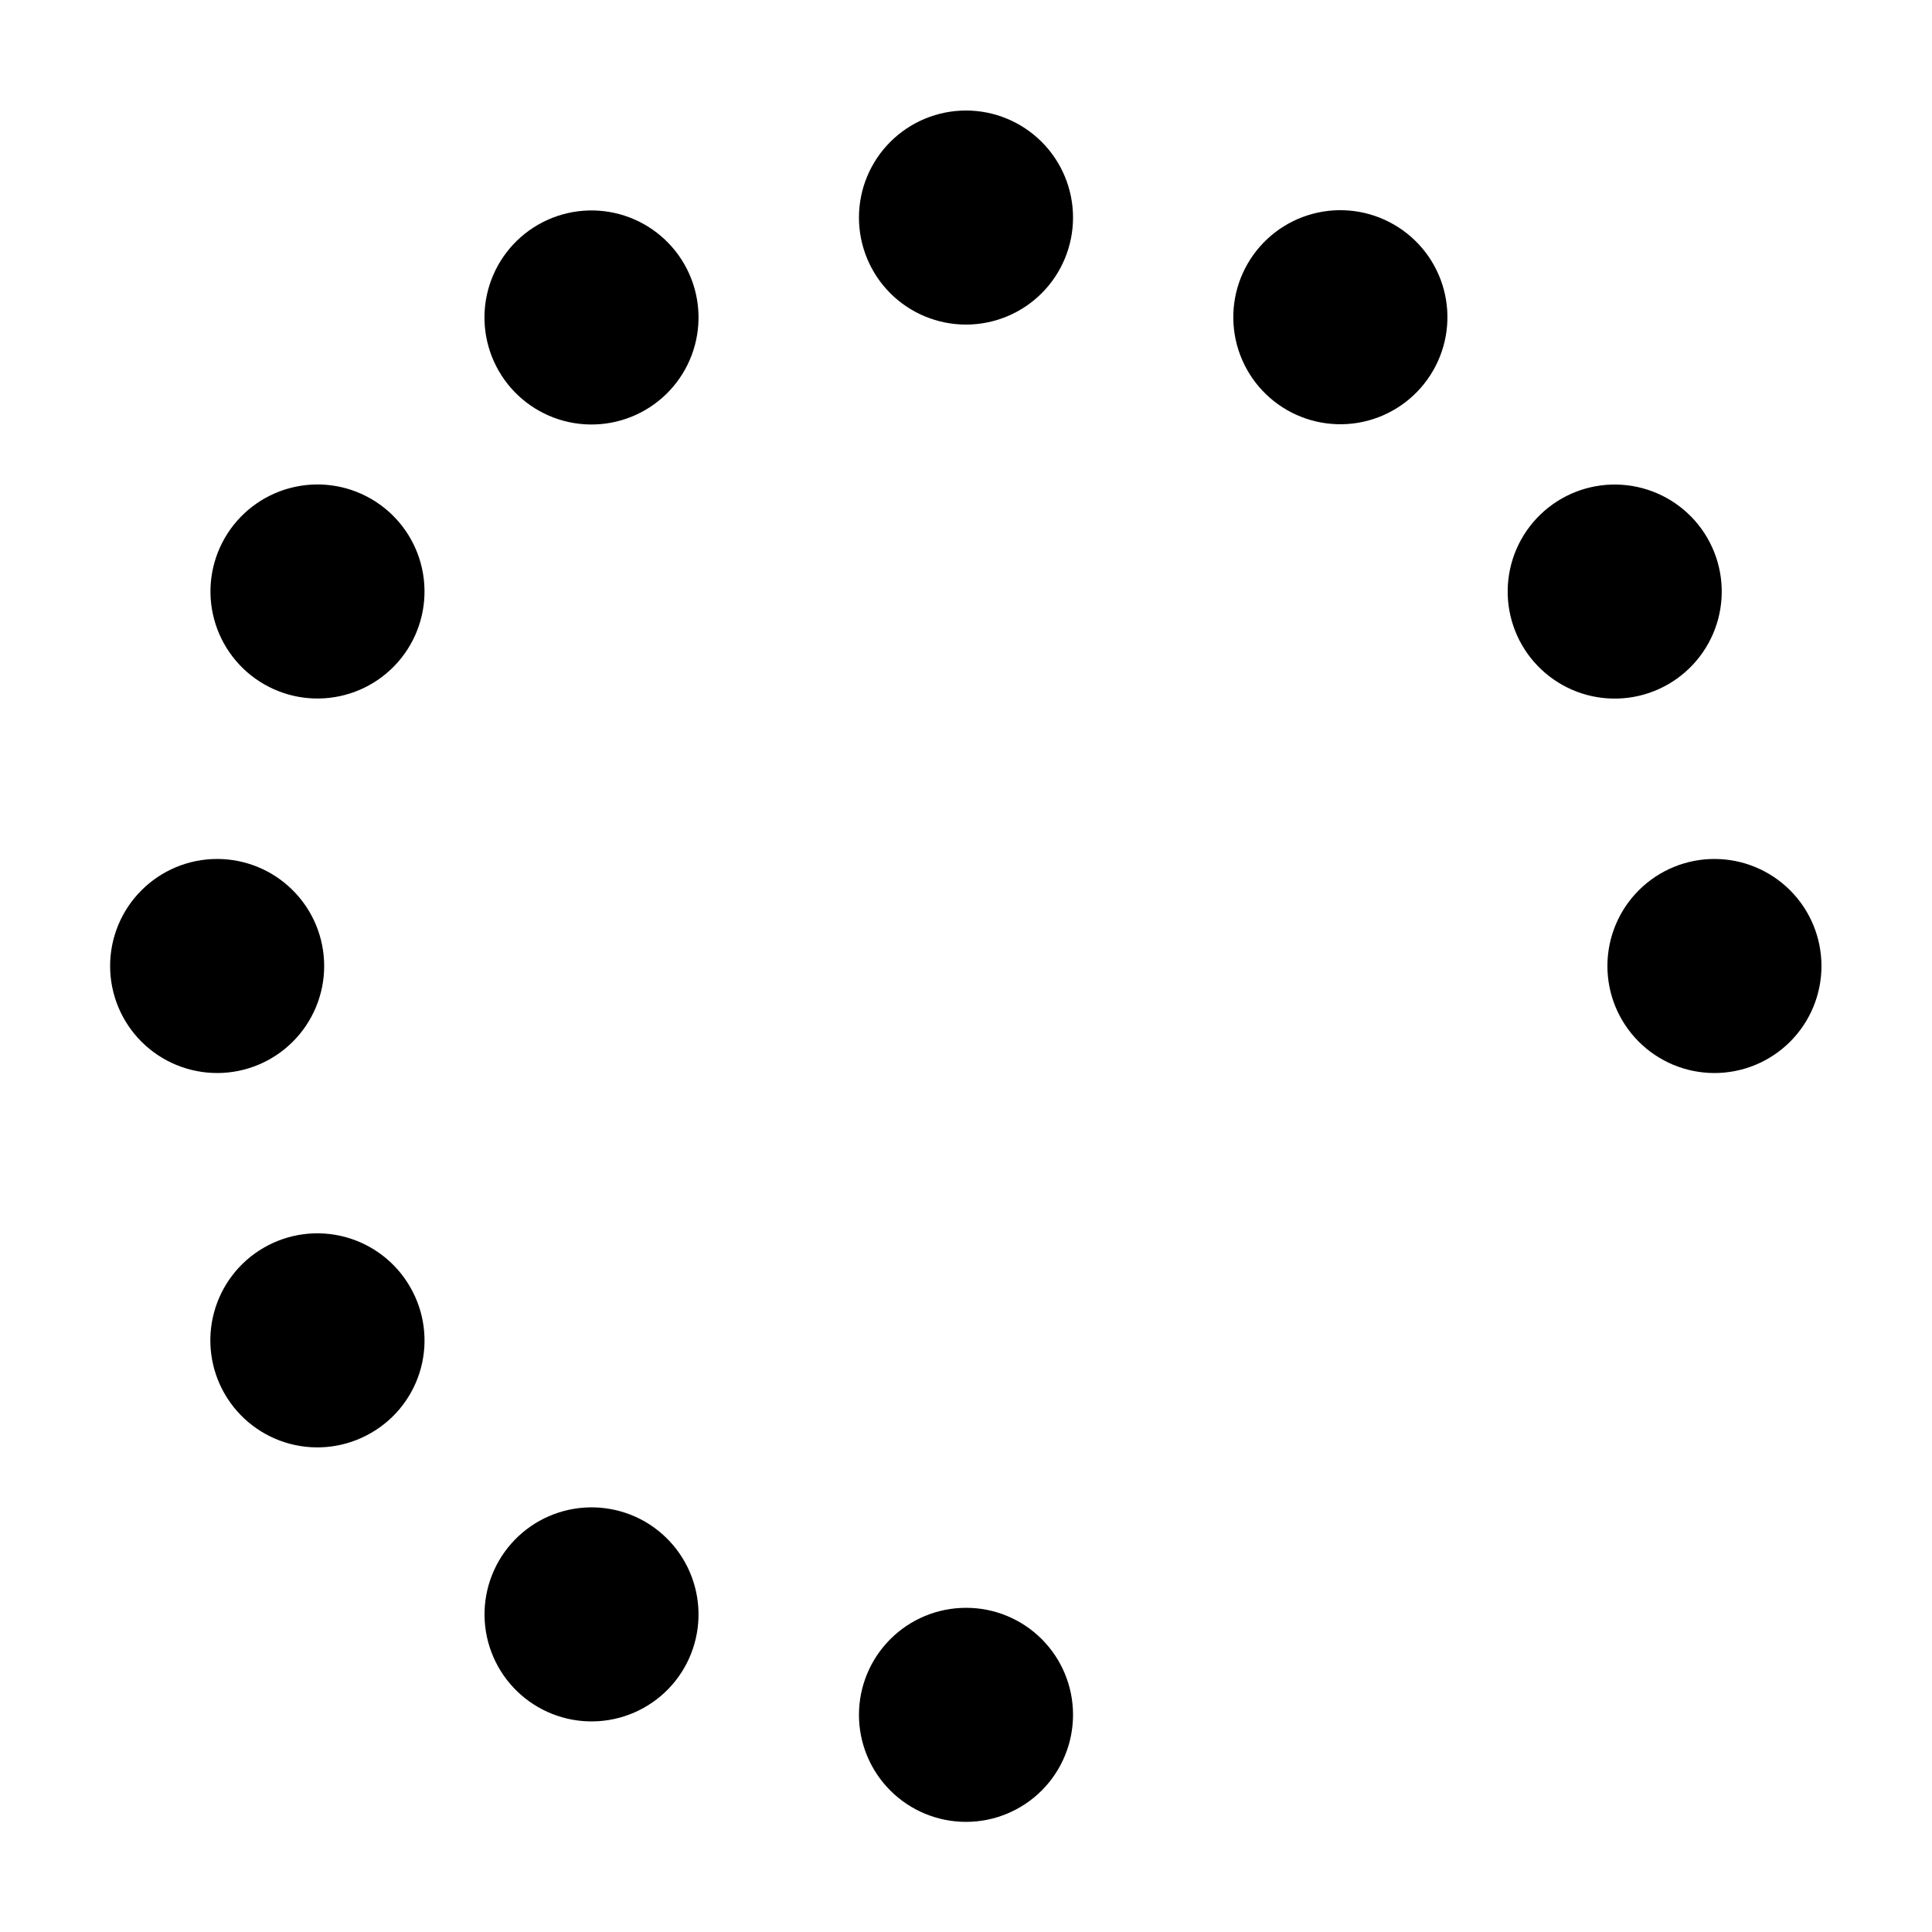 <?xml version="1.0" encoding="UTF-8"?>
<!-- Uploaded to: ICON Repo, www.svgrepo.com, Generator: ICON Repo Mixer Tools -->
<svg fill="#000000" width="800px" height="800px" version="1.1" viewBox="144 144 512 512" xmlns="http://www.w3.org/2000/svg">
 <g fill-rule="evenodd">
  <path d="m229.91 400c0-7.527-2.992-14.746-8.316-20.062-5.32-5.32-12.539-8.309-20.066-8.305-7.527 0.004-14.742 3-20.059 8.328-5.316 5.324-8.297 12.547-8.289 20.07 0.008 7.527 3.008 14.738 8.336 20.055 5.332 5.312 12.555 8.289 20.078 8.277 7.516-0.012 14.715-3.008 20.023-8.324 5.309-5.32 8.293-12.527 8.293-20.039zm22.773 85.043h-0.004c-3.758-6.523-9.957-11.285-17.227-13.234-7.273-1.949-15.02-0.926-21.539 2.84-6.519 3.766-11.27 9.969-13.211 17.242-1.941 7.273-0.914 15.02 2.859 21.535 3.773 6.516 9.984 11.262 17.258 13.195 7.277 1.934 15.023 0.895 21.531-2.887 6.512-3.75 11.262-9.941 13.199-17.203 1.938-7.258 0.906-14.992-2.871-21.488z"/>
  <path d="m400 173.29c-7.523 0-14.738 2.988-20.059 8.309-5.32 5.316-8.309 12.531-8.309 20.055 0 7.523 2.988 14.738 8.309 20.059 5.32 5.316 12.535 8.305 20.059 8.305 7.519 0 14.734-2.988 20.055-8.305 5.32-5.32 8.309-12.535 8.309-20.059 0-7.523-2.988-14.738-8.309-20.055-5.32-5.32-12.535-8.309-20.055-8.309zm113.41 30.23v-0.004c-6.516-3.769-14.262-4.797-21.531-2.852-7.273 1.941-13.473 6.699-17.238 13.215-3.766 6.519-4.785 14.266-2.836 21.535 1.949 7.269 6.711 13.469 13.23 17.227 6.523 3.758 14.27 4.769 21.539 2.816 7.269-1.957 13.461-6.723 17.215-13.246 3.758-6.508 4.773-14.242 2.828-21.5-1.945-7.258-6.699-13.441-13.207-17.195z"/>
  <path d="m242.36 276.21c-6.508-3.773-14.25-4.805-21.523-2.867-7.269 1.934-13.473 6.68-17.242 13.191-3.773 6.512-4.805 14.254-2.863 21.523 1.938 7.269 6.684 13.473 13.195 17.242s14.254 4.797 21.523 2.856c7.269-1.938 13.473-6.688 17.238-13.199 3.766-6.508 4.793-14.246 2.856-21.512-1.938-7.266-6.68-13.461-13.184-17.234zm82.977-62.219c-3.75-6.523-9.945-11.289-17.211-13.246-7.269-1.957-15.02-0.945-21.539 2.816-6.519 3.758-11.281 9.953-13.23 17.223-1.949 7.273-0.93 15.02 2.832 21.535 3.766 6.519 9.969 11.273 17.238 13.219 7.273 1.941 15.02 0.914 21.535-2.856 6.5-3.762 11.242-9.945 13.188-17.199 1.945-7.254 0.934-14.984-2.812-21.492z"/>
  <path d="m400 570.09c-7.527 0-14.746 2.988-20.062 8.312-5.32 5.324-8.309 12.543-8.305 20.066 0.004 7.527 3 14.742 8.328 20.059 5.324 5.316 12.547 8.301 20.07 8.289 7.527-0.008 14.738-3.008 20.055-8.336 5.312-5.328 8.289-12.551 8.277-20.078 0-7.519-2.992-14.727-8.312-20.039-5.32-5.312-12.535-8.289-20.051-8.273zm-85.043-22.824c-6.516-3.762-14.258-4.781-21.527-2.836-7.266 1.945-13.461 6.699-17.223 13.215-3.762 6.512-4.785 14.258-2.836 21.523 1.945 7.266 6.699 13.461 13.215 17.223 6.516 3.762 14.258 4.781 21.523 2.836 7.269-1.949 13.465-6.703 17.223-13.219 3.75-6.516 4.762-14.254 2.816-21.516-1.945-7.262-6.691-13.453-13.191-17.227z"/>
  <path d="m596.48 286.59c-3.762-6.516-9.957-11.27-17.223-13.215-7.269-1.949-15.012-0.93-21.527 2.832-6.512 3.762-11.266 9.957-13.215 17.227-1.945 7.266-0.926 15.008 2.836 21.523s9.961 11.27 17.227 13.215 15.008 0.926 21.523-2.84c6.512-3.762 11.266-9.953 13.211-17.219 1.949-7.266 0.93-15.008-2.832-21.523zm2.016 85.043c-7.531-0.039-14.77 2.918-20.117 8.219-5.352 5.305-8.371 12.516-8.398 20.047s2.941 14.762 8.254 20.102 12.527 8.348 20.059 8.363c7.531 0.012 14.762-2.969 20.09-8.289 5.332-5.32 8.324-12.543 8.324-20.074 0-7.516-2.981-14.723-8.289-20.039-5.309-5.32-12.508-8.312-20.023-8.328z"/>
 </g>
</svg>